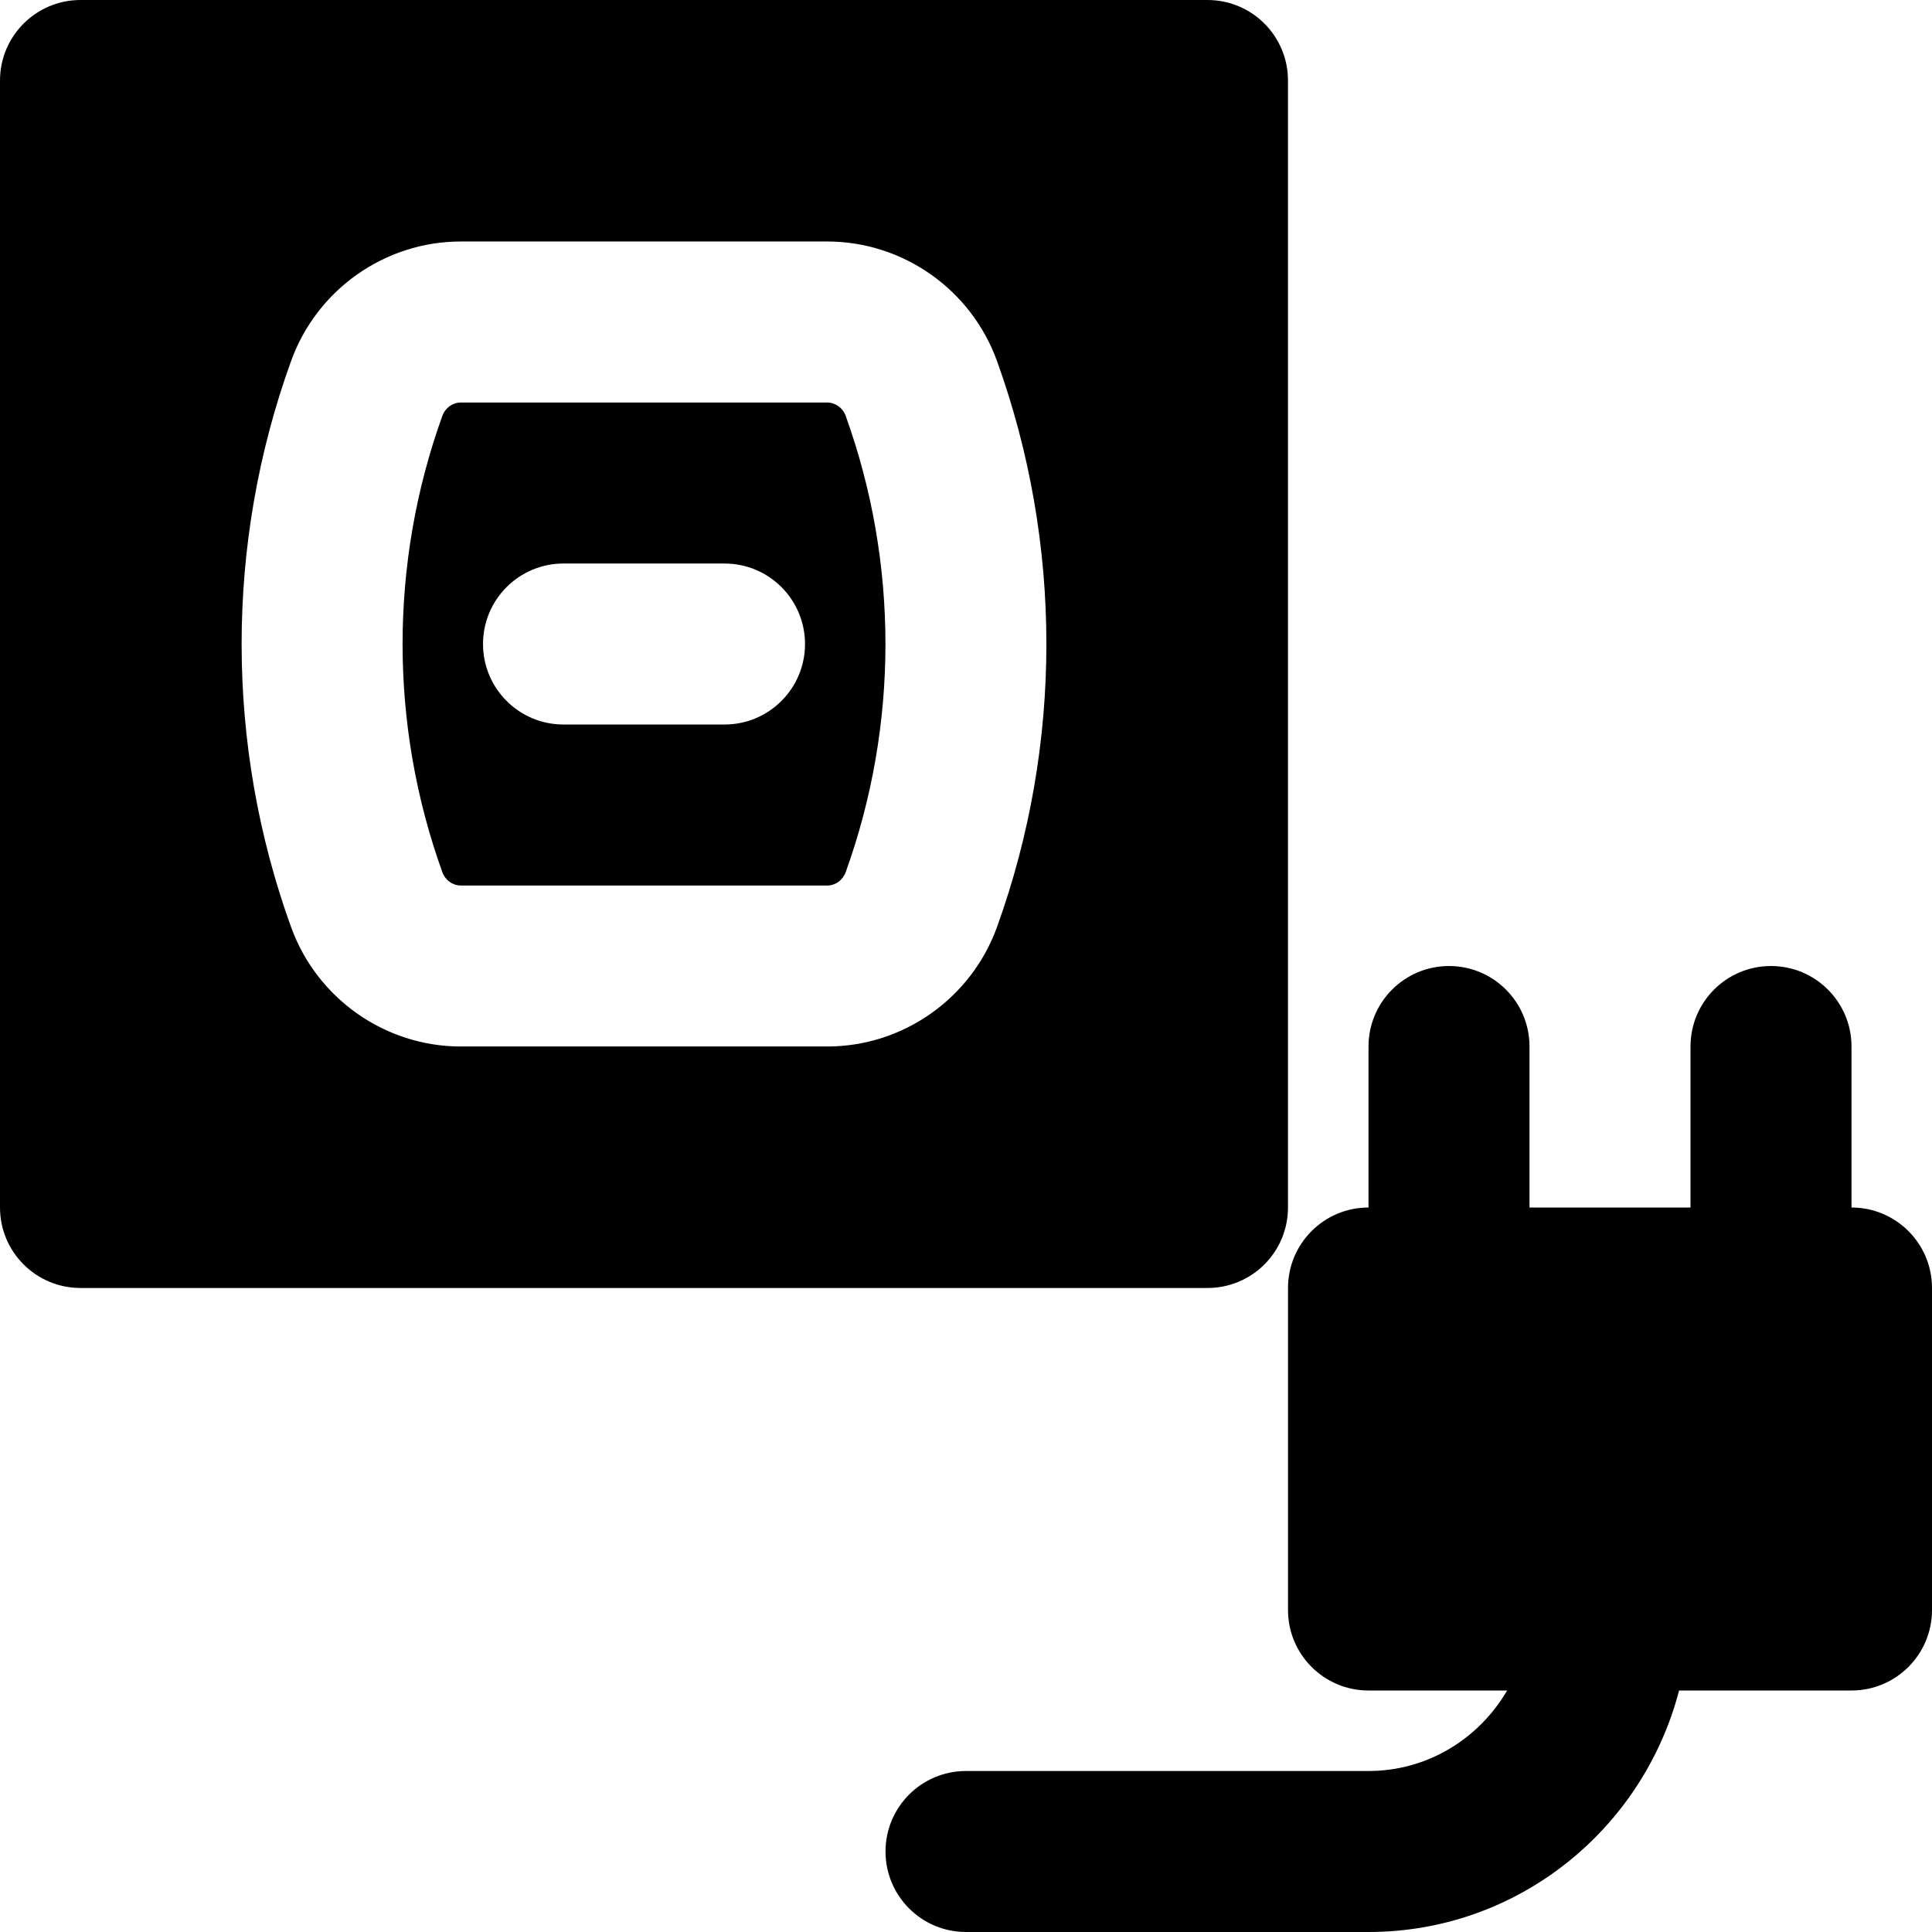 <?xml version="1.0" encoding="iso-8859-1"?>
<!-- Uploaded to: SVG Repo, www.svgrepo.com, Generator: SVG Repo Mixer Tools -->
<svg fill="#000000" height="800px" width="800px" version="1.1" id="Layer_1" xmlns="http://www.w3.org/2000/svg" xmlns:xlink="http://www.w3.org/1999/xlink" 
	 viewBox="0 0 512.006 512.006" xml:space="preserve">
<g>
	<g>
		<path d="M490.673,320.006V277.34c0-11.776-9.536-21.333-21.333-21.333s-21.333,9.557-21.333,21.333v42.667H405.34V277.34
			c0-11.776-9.536-21.333-21.333-21.333s-21.333,9.557-21.333,21.333v42.667c-11.797,0-21.333,9.557-21.333,21.333v85.333
			c0,11.776,9.536,21.333,21.333,21.333h36.736c-7.403,12.693-21.013,21.333-36.736,21.333H256.006
			c-11.797,0-21.333,9.557-21.333,21.333s9.536,21.333,21.333,21.333h106.667c39.659,0,72.768-27.307,82.304-64h45.696
			c11.797,0,21.333-9.557,21.333-21.333V341.34C512.006,329.564,502.47,320.006,490.673,320.006z"/>
	</g>
</g>
<g>
	<g>
		<path d="M224.113,110.193c-0.768-2.112-2.731-3.52-4.885-3.52h-97.109c-2.155,0-4.117,1.408-4.885,3.52
			c-14.059,38.997-14.059,81.963,0,120.96c0.768,2.112,2.731,3.52,4.885,3.52h97.109c2.155,0,4.117-1.408,4.885-3.52
			C238.172,192.156,238.172,149.19,224.113,110.193z M192.006,192.006H149.34c-11.797,0-21.333-9.557-21.333-21.333
			c0-11.776,9.536-21.333,21.333-21.333h42.667c11.797,0,21.333,9.557,21.333,21.333S203.804,192.006,192.006,192.006z"/>
	</g>
</g>
<g>
	<g>
		<path d="M320,0H21.333C9.557,0,0,9.557,0,21.333V320c0,11.797,9.557,21.333,21.333,21.333H320
			c11.797,0,21.333-9.536,21.333-21.333V21.333C341.333,9.557,331.797,0,320,0z M264.235,245.633
			c-6.827,18.965-24.917,31.701-44.992,31.701h-97.131c-20.096,0-38.165-12.736-44.992-31.701
			c-17.451-48.341-17.451-101.568,0-149.909C83.947,76.737,102.016,64,122.112,64h97.131c20.075,0,38.165,12.736,44.992,31.723
			C281.664,144.064,281.664,197.292,264.235,245.633z"/>
	</g>
</g>
</svg>
